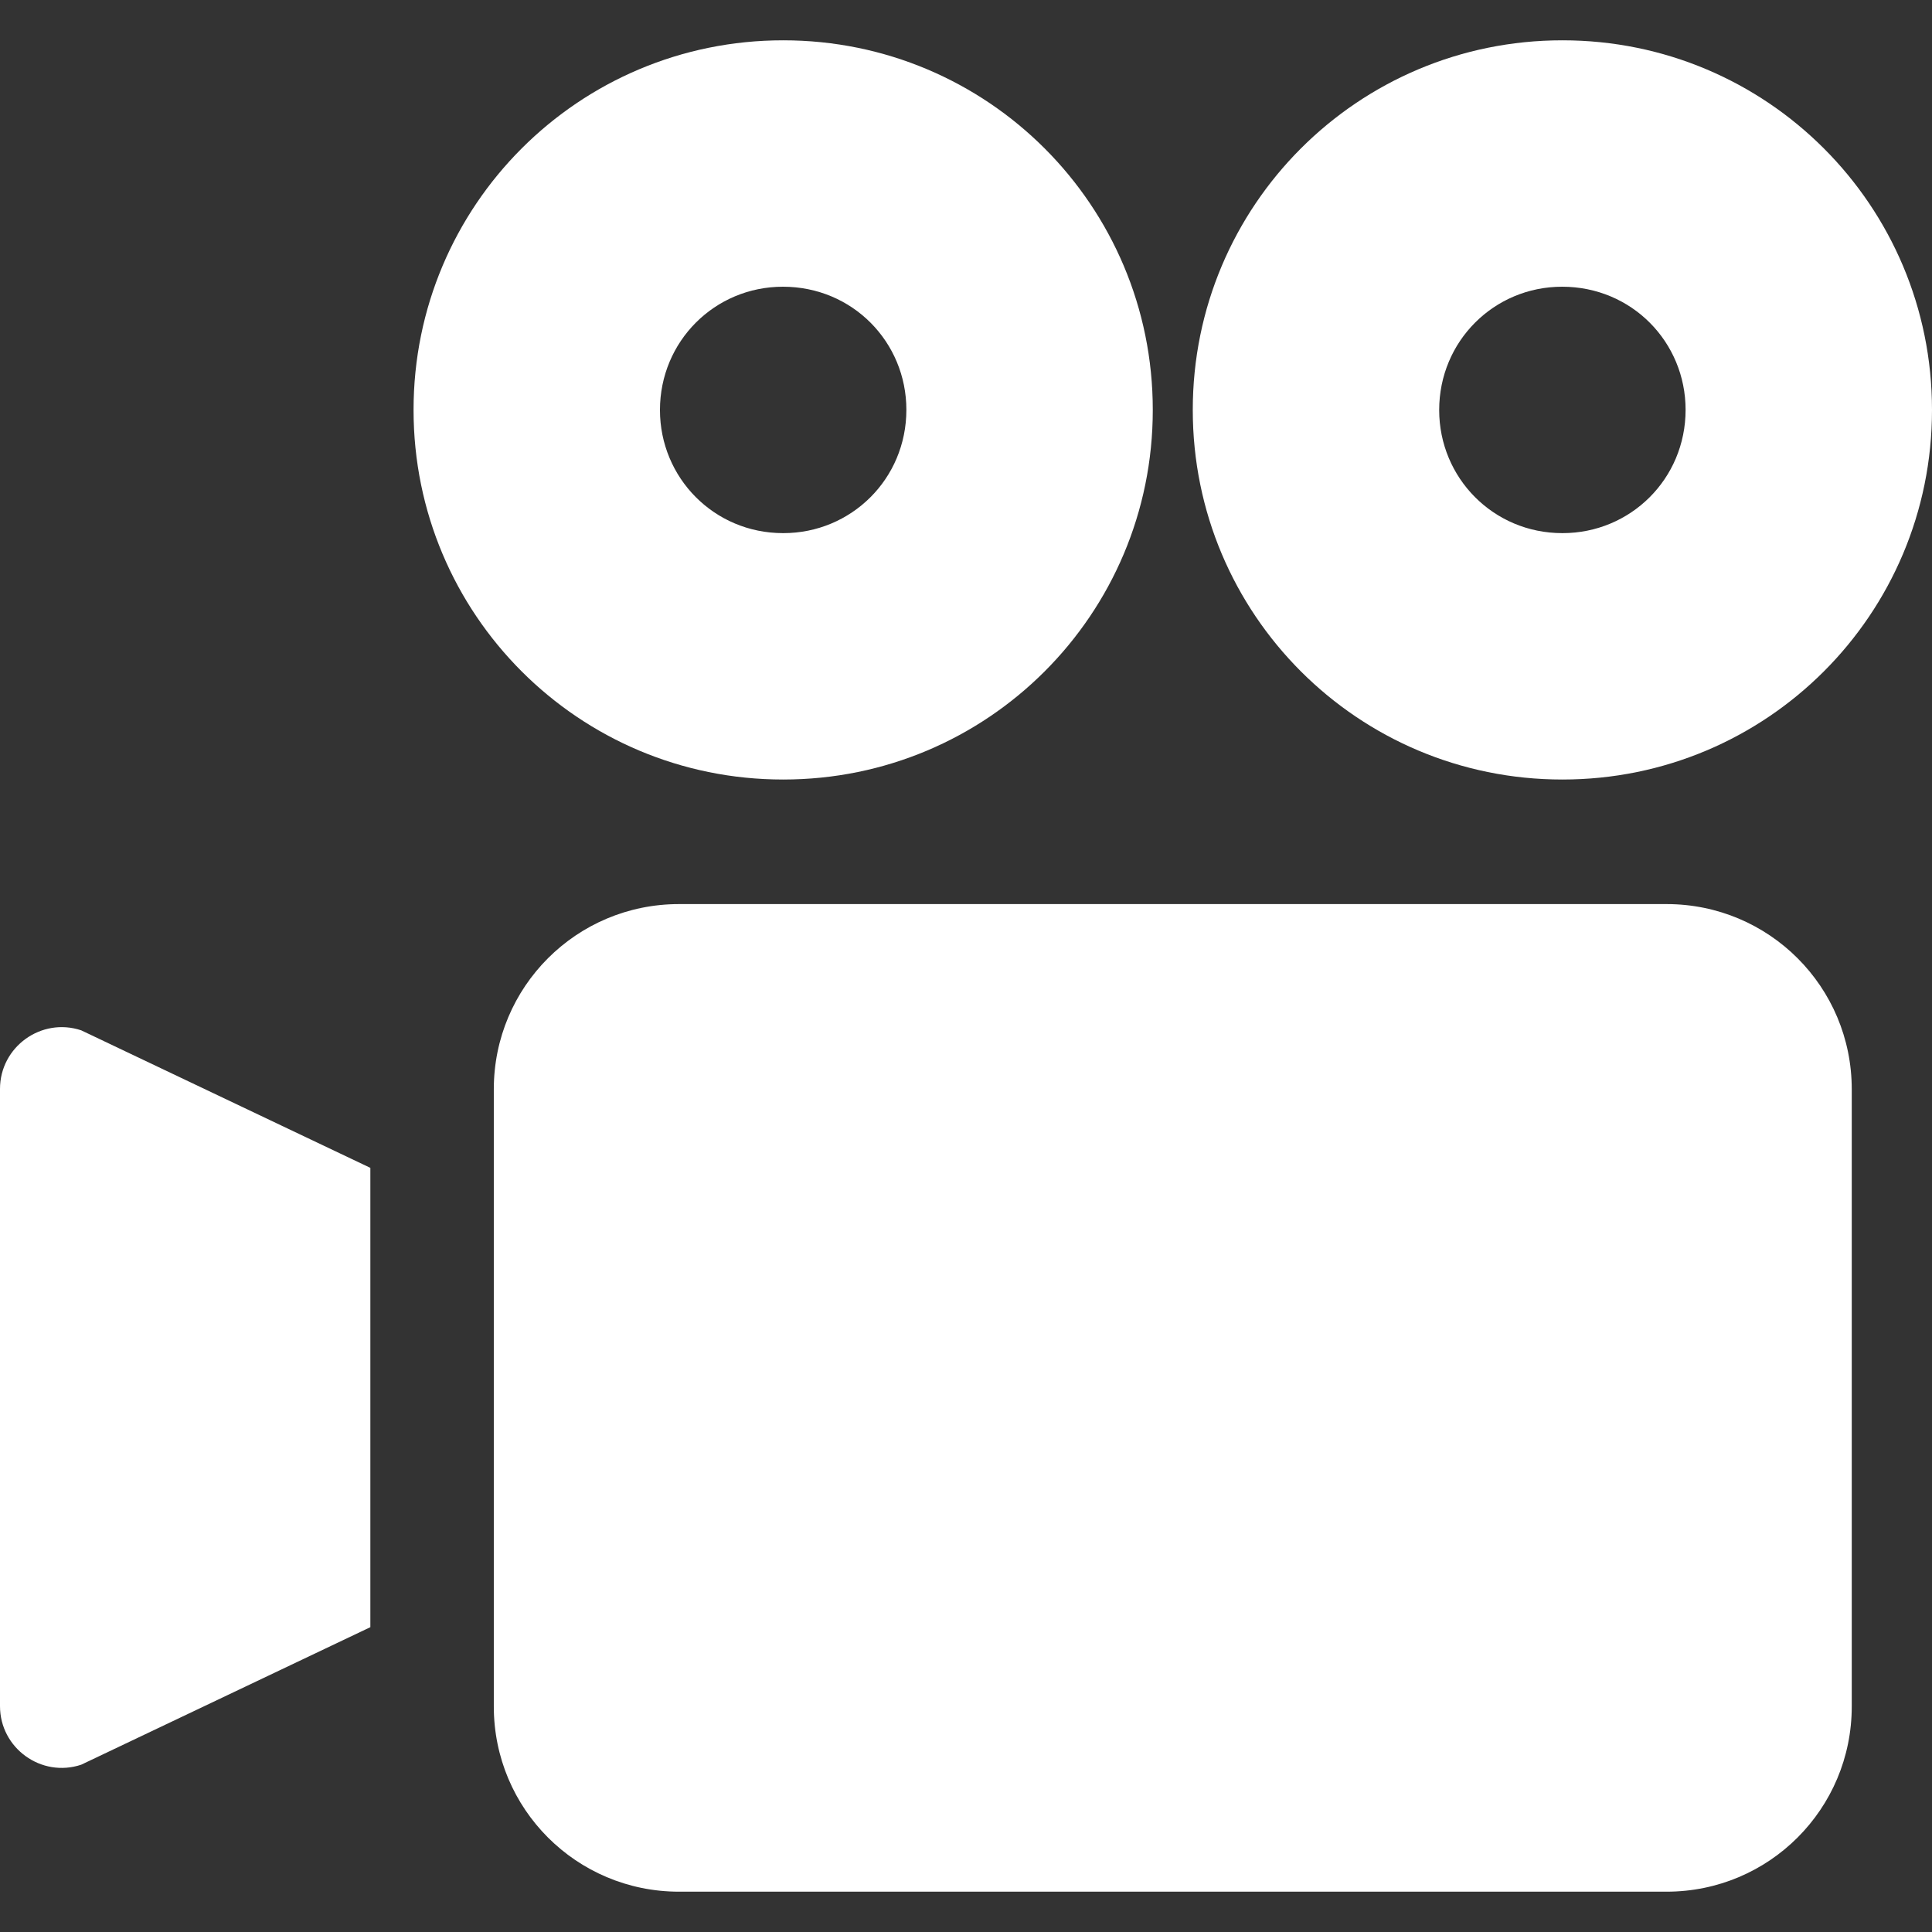 <?xml version="1.0" encoding="iso-8859-1"?>
<!-- Generator: Adobe Illustrator 19.0.0, SVG Export Plug-In . SVG Version: 6.00 Build 0)  -->
<svg version="1.1" id="Layer_1" xmlns="http://www.w3.org/2000/svg" xmlns:xlink="http://www.w3.org/1999/xlink" x="0px" y="0px"
	 viewBox="0 0 512 512" style="enable-background:new 0 0 512 512;" xml:space="preserve">
<rect x="0" y="0" width="512" height="512" fill="#333333" stroke="none"/>
<g>
	<g>
		<path fill="#ffffff" d="M49.073,286.157l-27.547-13.108C10.96,269.527,0,277.422,0,288.567v163.578c0,11.123,10.938,19.051,21.527,15.518
			c34.82-16.569,18.103-8.617,76.62-36.445V309.494L49.073,286.157z"/>
	</g>
</g>
<g>
	<g>
		<path fill="#ffffff" d="M441.661,239.592H179.936c-27.155,0-49.073,21.918-49.073,49.073v163.578c0,27.153,21.918,49.073,49.073,49.073h261.725
			c27.155,0,49.073-21.921,49.073-49.073V288.665C490.735,261.511,468.816,239.592,441.661,239.592z"/>
	</g>
</g>
<g>
	<g>
		<path fill="#ffffff" d="M414.049,10.683c-54.161-0.022-97.969,43.772-97.951,97.951c-0.017,54.159,43.772,97.969,97.951,97.948
			c54.163,0.02,97.969-43.776,97.951-97.948C512.017,54.47,468.228,10.66,414.049,10.683z M414.113,141.284h-0.096
			c-18.265,0-32.619-14.666-32.619-32.619c0-18.211,14.524-32.682,32.587-32.682c18.456,0,32.715,14.699,32.715,32.619
			C446.7,126.969,432.02,141.284,414.113,141.284z"/>
	</g>
</g>
<g>
	<g>
		<path fill="#ffffff" d="M207.548,10.683c-54.161-0.022-97.969,43.772-97.951,97.951c-0.017,54.159,43.772,97.969,97.951,97.948
			c54.163,0.02,97.969-43.776,97.951-97.948C305.517,54.47,261.727,10.66,207.548,10.683z M207.612,141.284h-0.096
			c-18.265,0-32.619-14.666-32.619-32.619c0-18.211,14.524-32.682,32.587-32.682c18.456,0,32.715,14.699,32.715,32.619
			C240.198,126.969,225.52,141.284,207.612,141.284z"/>
	</g>
</g>
</svg>